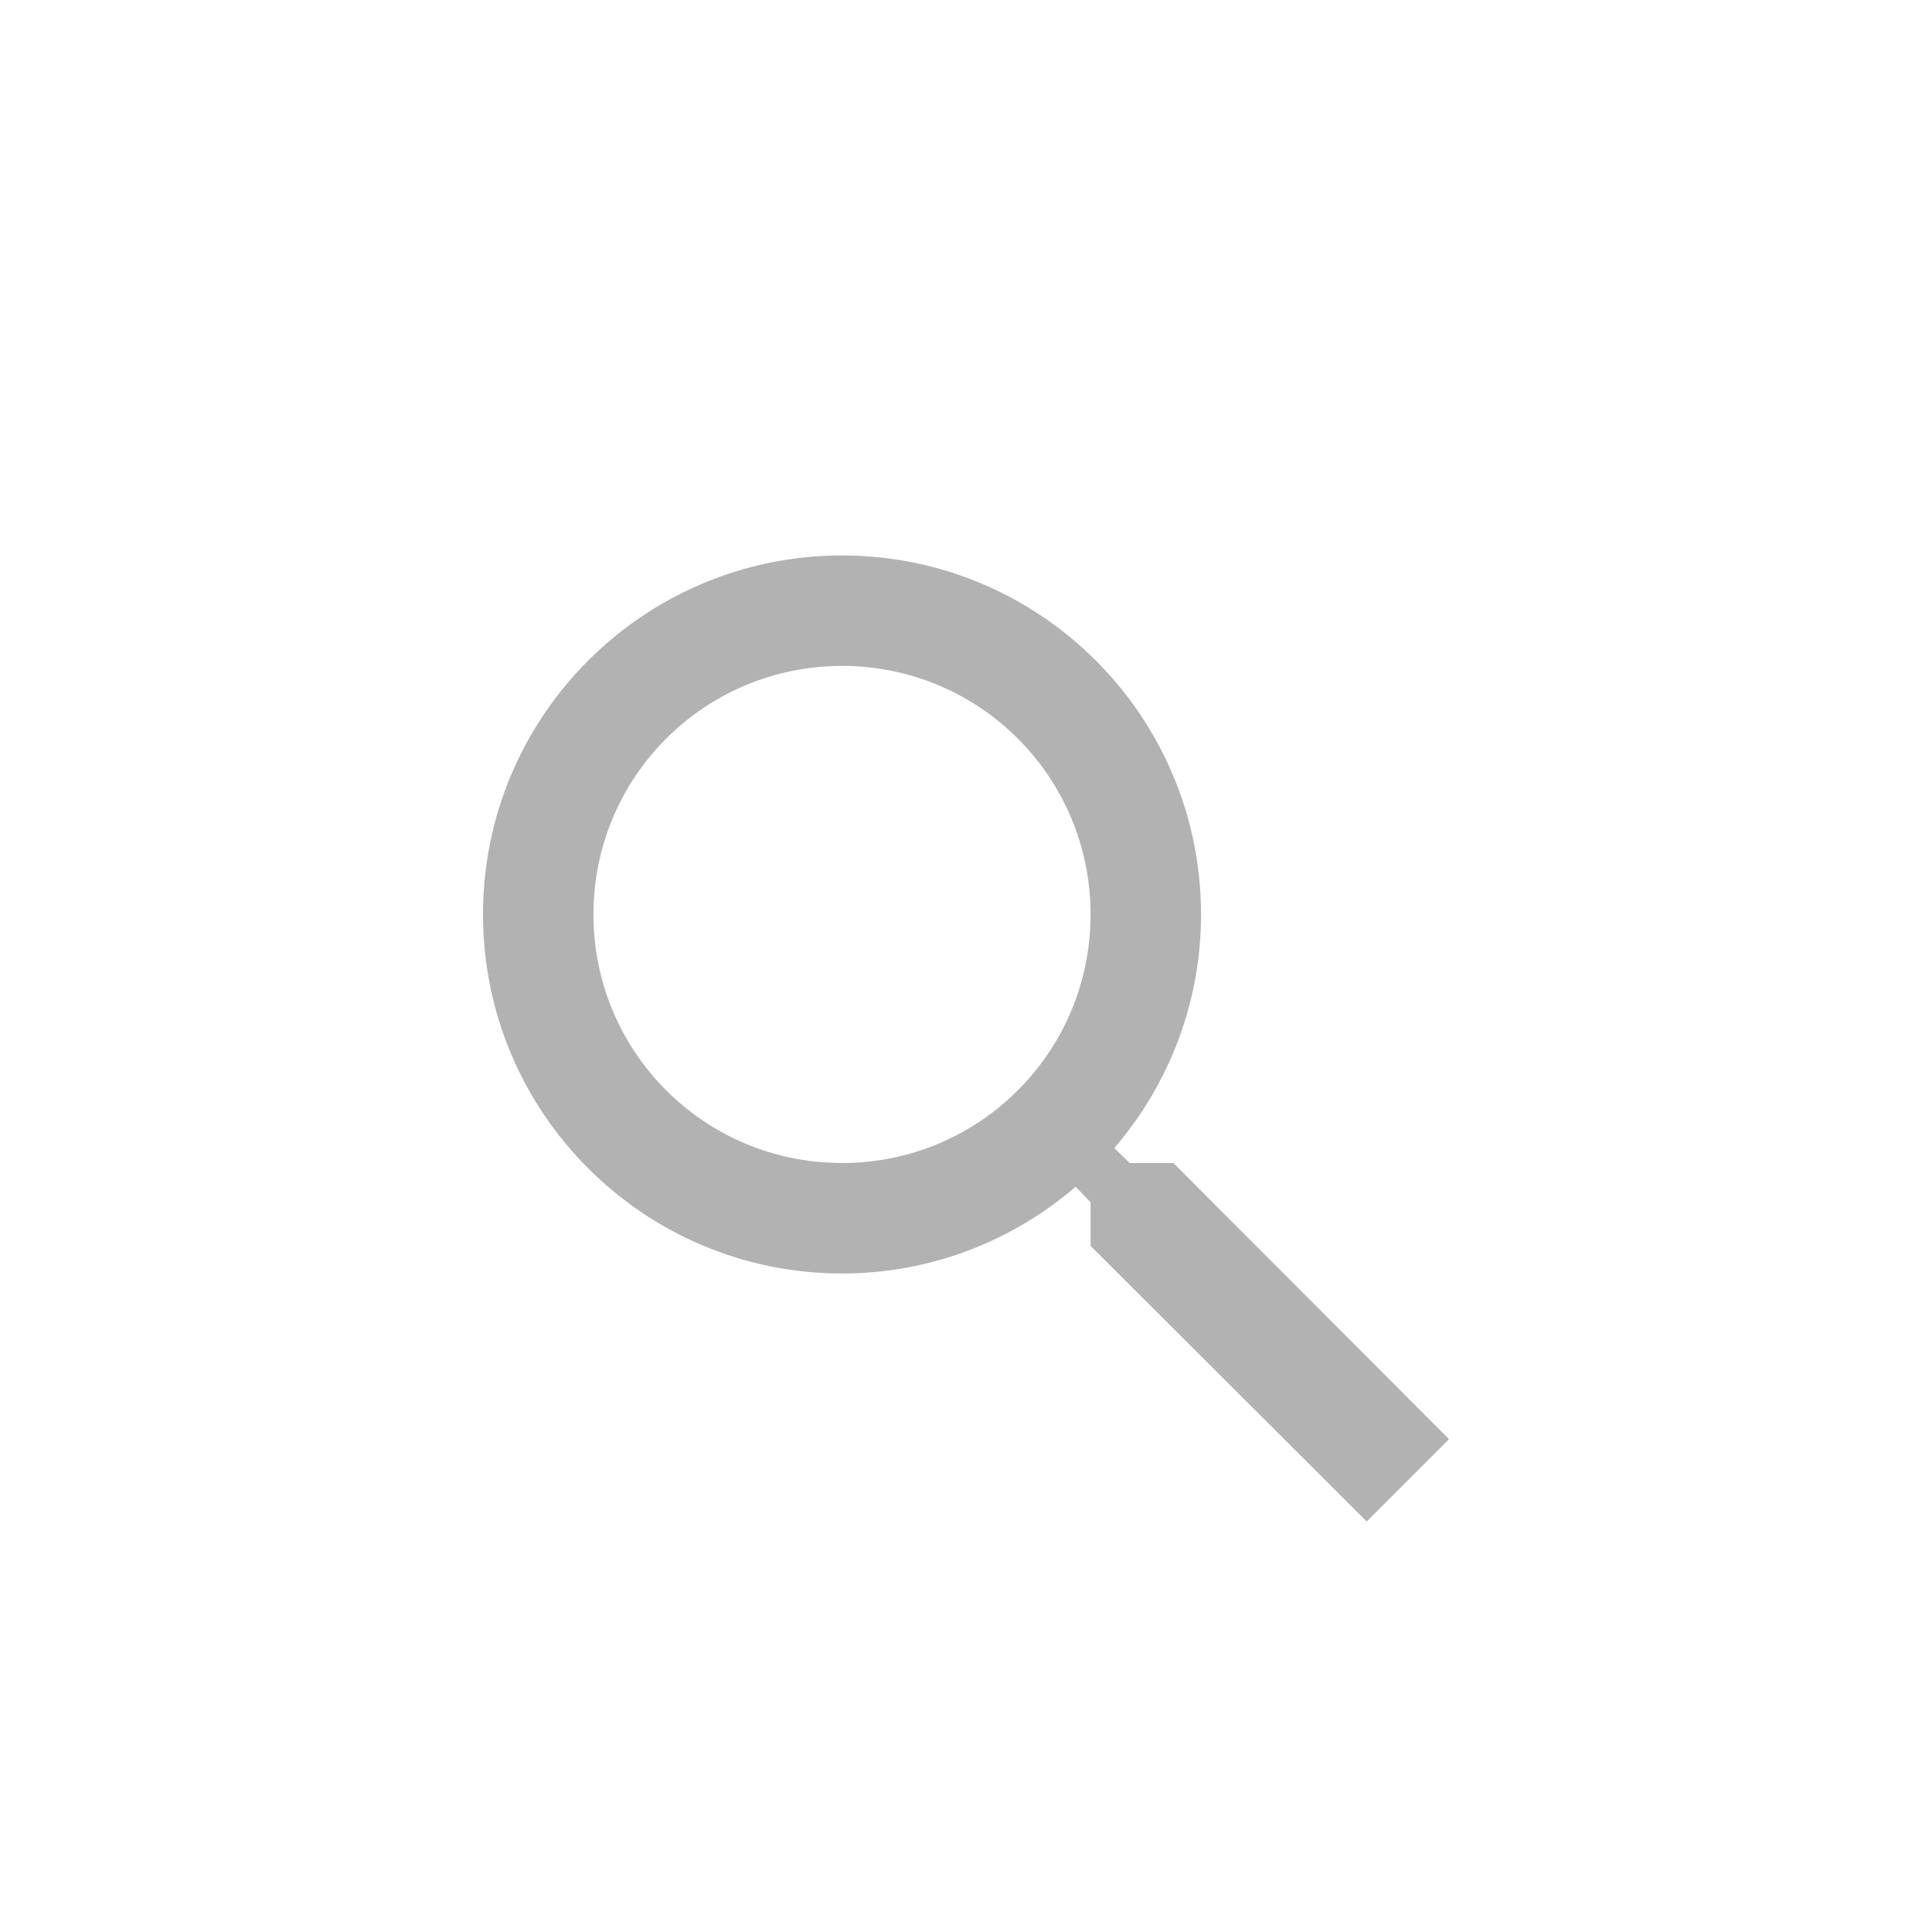 <?xml version="1.0" encoding="UTF-8"?> <svg xmlns="http://www.w3.org/2000/svg" width="40" height="40" viewBox="0 0 40 40" fill="none"><path d="M24.294 24.079H23.39L23.07 23.77C24.191 22.466 24.866 20.774 24.866 18.933C24.866 14.828 21.538 11.5 17.433 11.5C13.328 11.5 10 14.828 10 18.933C10 23.038 13.328 26.366 17.433 26.366C19.274 26.366 20.966 25.691 22.27 24.57L22.579 24.89V25.794L28.296 31.5L30 29.796L24.294 24.079ZM17.433 24.079C14.585 24.079 12.287 21.78 12.287 18.933C12.287 16.085 14.585 13.787 17.433 13.787C20.28 13.787 22.579 16.085 22.579 18.933C22.579 21.78 20.28 24.079 17.433 24.079Z" fill="#B2B2B2"></path></svg> 